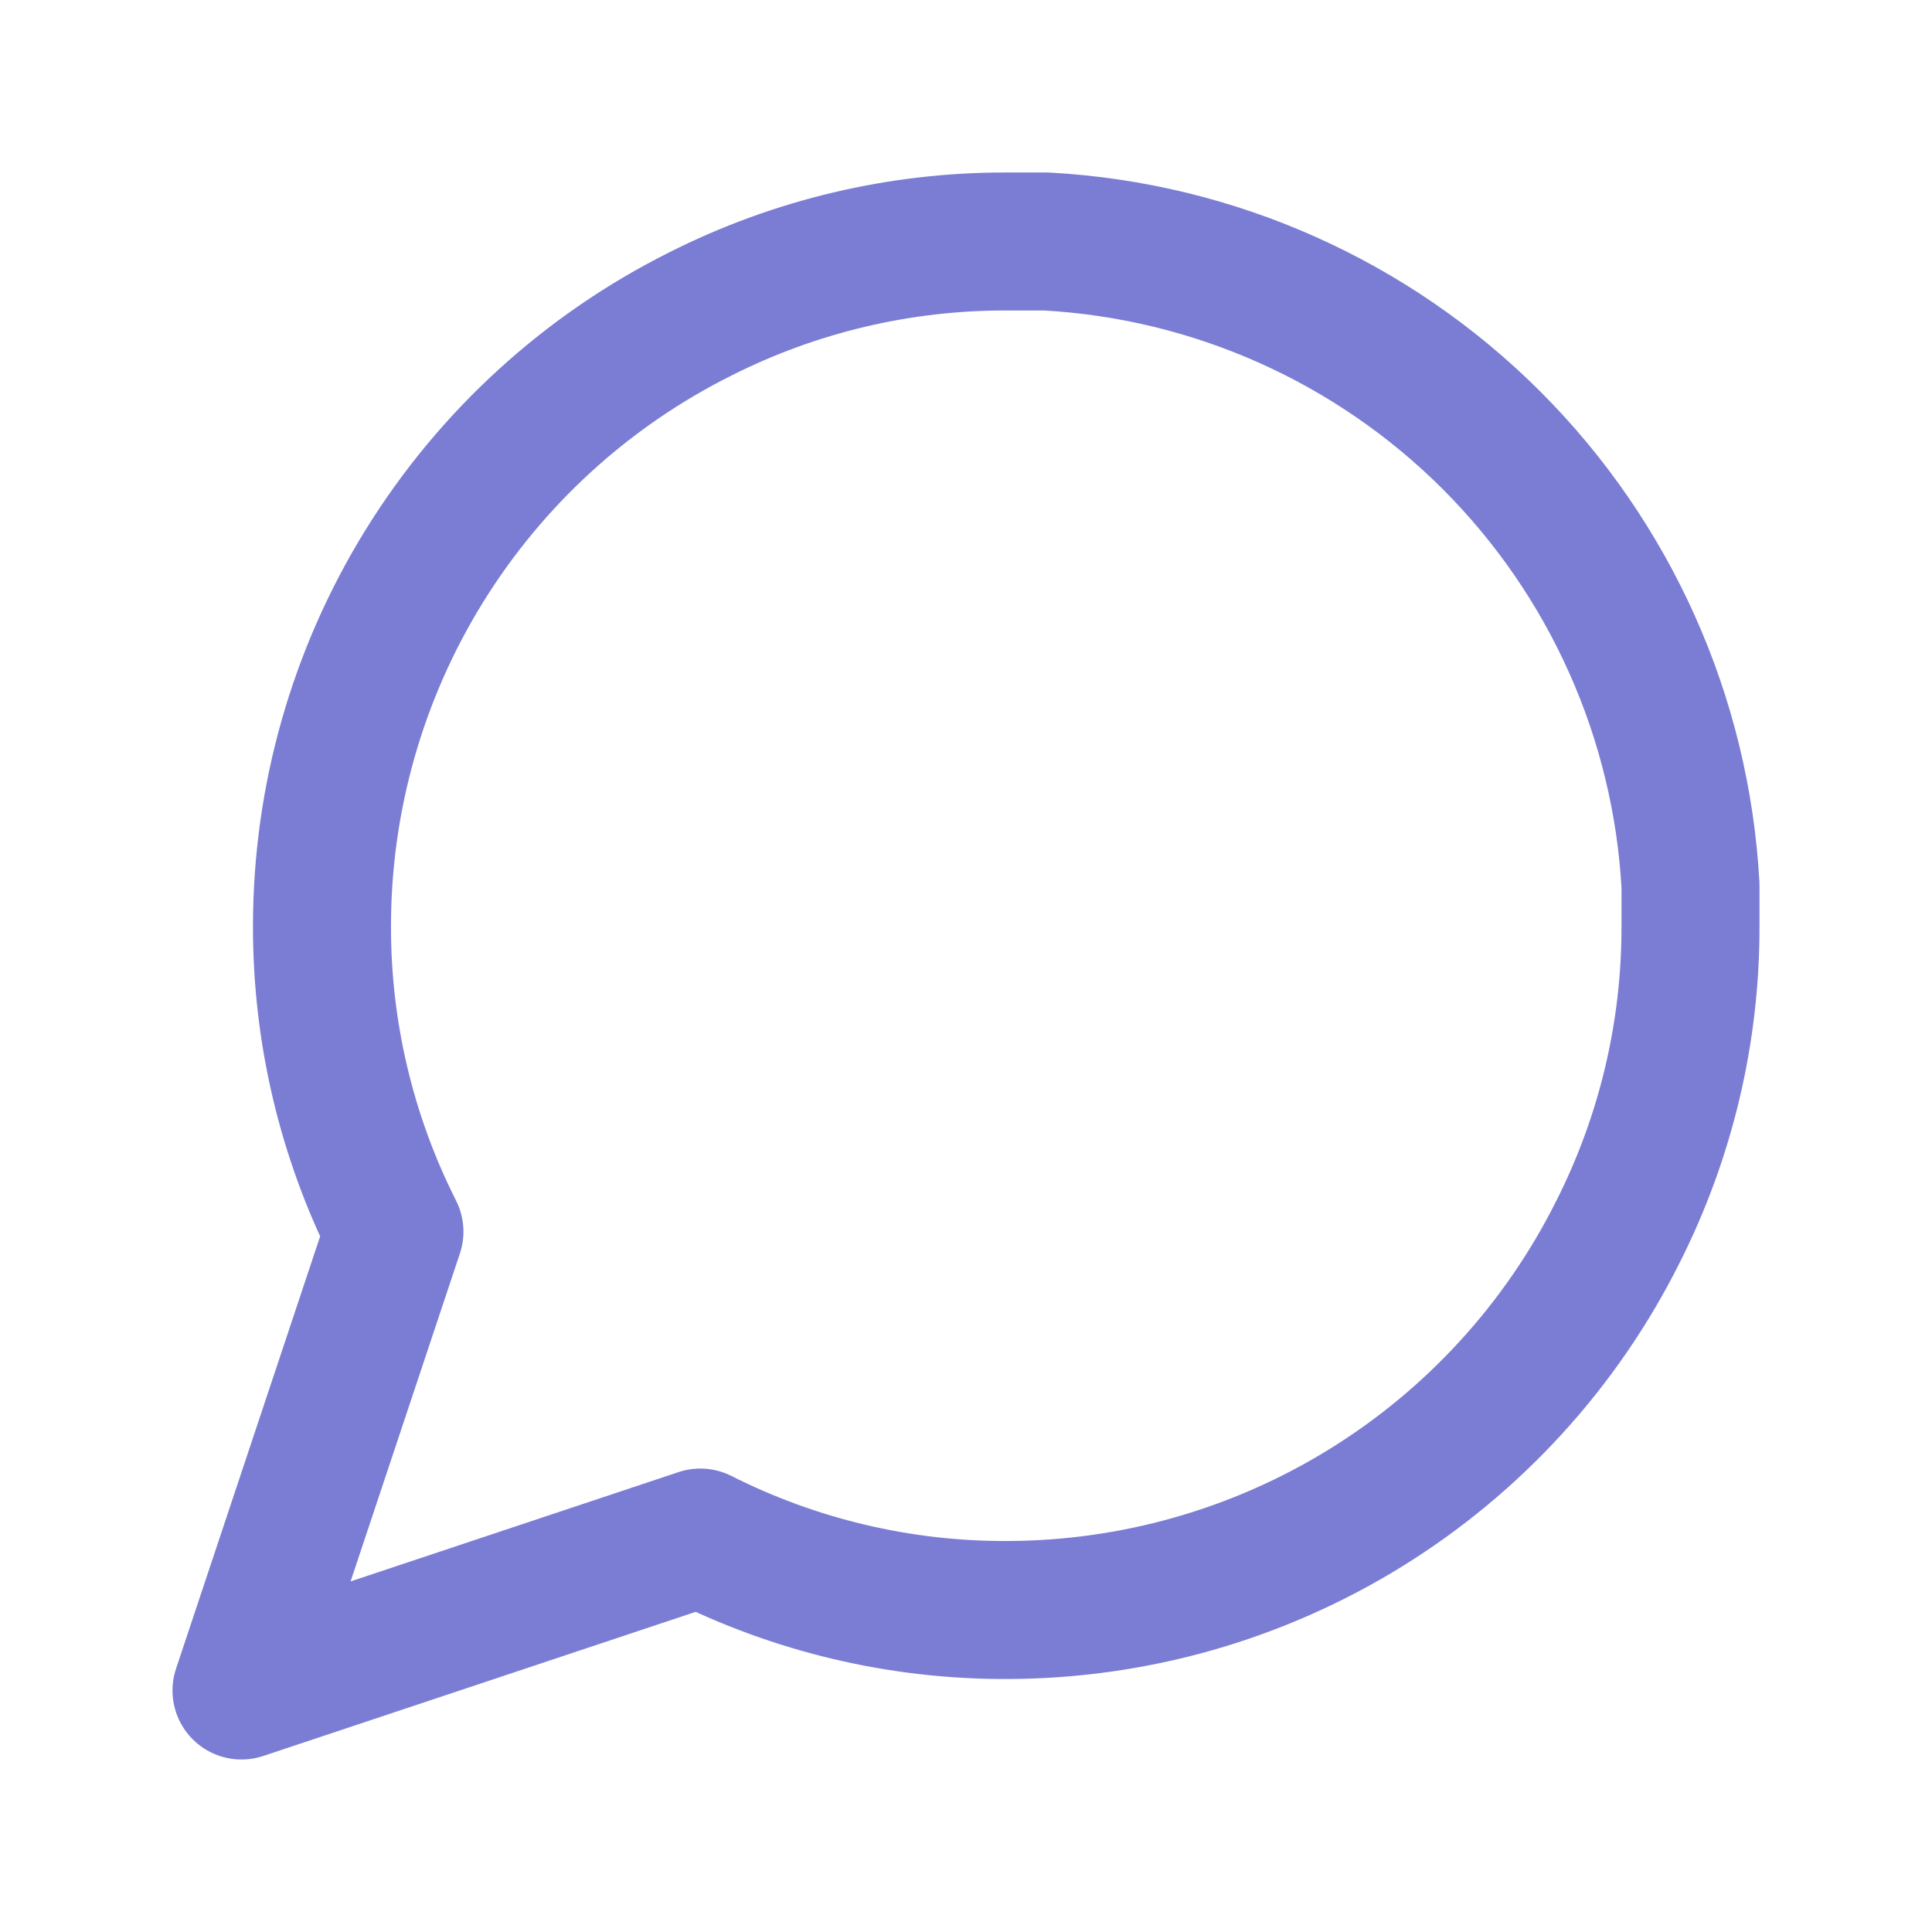 <svg width="56" height="56" viewBox="0 0 56 56" fill="none" xmlns="http://www.w3.org/2000/svg">
<g clip-path="url(#clip0_301_69228)">
<path d="M49 26.833C49.008 29.913 48.288 32.951 46.9 35.7C45.254 38.994 42.723 41.765 39.591 43.702C36.459 45.639 32.849 46.665 29.167 46.667C26.087 46.675 23.049 45.955 20.3 44.567L7 49L11.433 35.7C10.045 32.951 9.325 29.913 9.333 26.833C9.335 23.151 10.361 19.541 12.298 16.409C14.235 13.277 17.006 10.746 20.3 9.1C23.049 7.712 26.087 6.992 29.167 7H30.333C35.197 7.268 39.79 9.321 43.235 12.765C46.679 16.21 48.732 20.803 49 25.667V26.833Z" stroke="#7A7DD3" stroke-width="4" stroke-linecap="round" stroke-linejoin="round"/>
</g>
<defs>
<clipPath id="clip0_301_69228">
<rect width="56" height="56" fill="white"/>
</clipPath>
</defs>
</svg>
